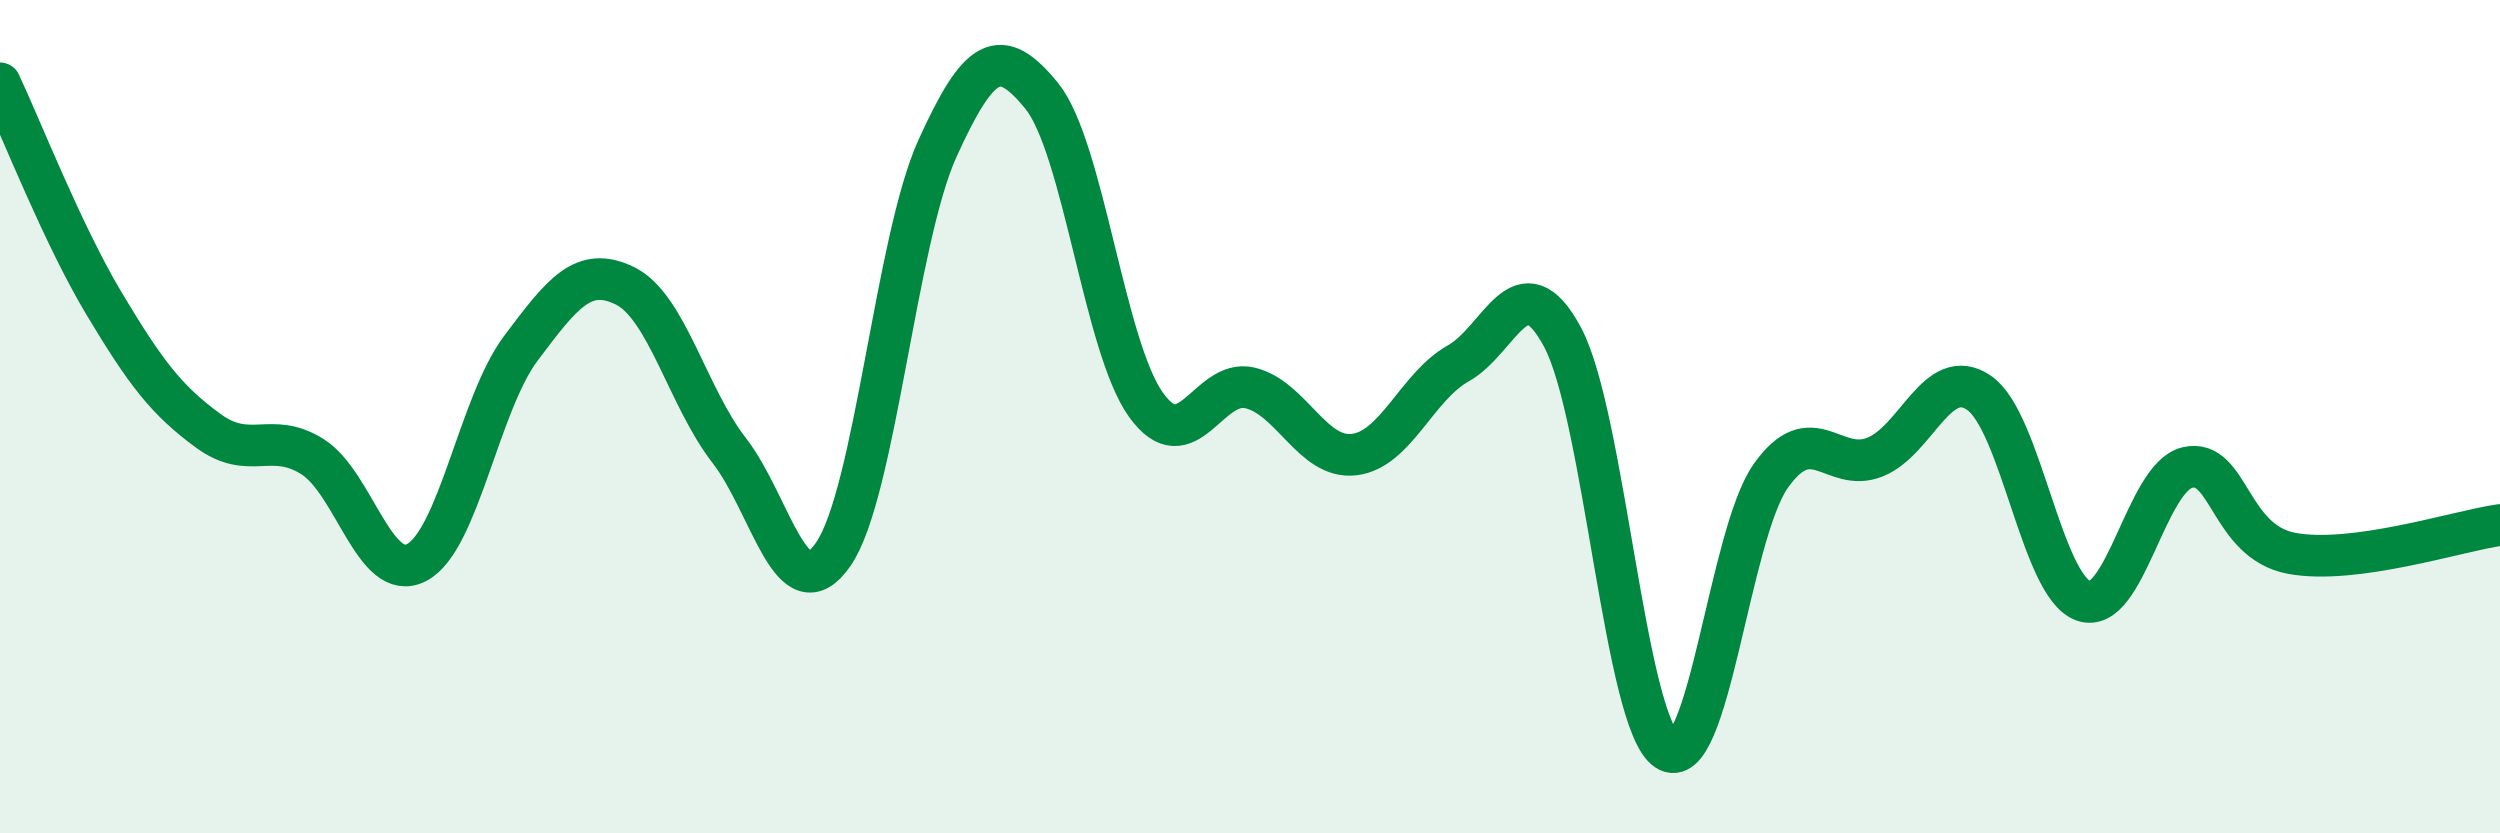 
    <svg width="60" height="20" viewBox="0 0 60 20" xmlns="http://www.w3.org/2000/svg">
      <path
        d="M 0,2 C 0.5,3.06 1.5,5.62 2.5,7.29 C 3.5,8.96 4,9.61 5,10.34 C 6,11.07 6.5,10.33 7.5,10.96 C 8.5,11.59 9,14.02 10,13.5 C 11,12.98 11.5,9.69 12.5,8.36 C 13.5,7.03 14,6.37 15,6.86 C 16,7.35 16.5,9.52 17.5,10.81 C 18.5,12.1 19,14.75 20,13.3 C 21,11.85 21.5,5.76 22.5,3.56 C 23.5,1.36 24,1.07 25,2.3 C 26,3.53 26.5,8.31 27.5,9.71 C 28.5,11.11 29,9.07 30,9.31 C 31,9.55 31.5,11.03 32.5,10.91 C 33.5,10.79 34,9.28 35,8.72 C 36,8.16 36.5,6.23 37.5,8.09 C 38.5,9.95 39,17.33 40,18 C 41,18.67 41.5,12.83 42.5,11.42 C 43.5,10.01 44,11.37 45,10.97 C 46,10.57 46.5,8.74 47.5,9.43 C 48.5,10.12 49,14.06 50,14.42 C 51,14.78 51.5,11.45 52.5,11.22 C 53.5,10.99 53.5,13 55,13.28 C 56.5,13.56 59,12.74 60,12.6L60 20L0 20Z"
        fill="#008740"
        opacity="0.1"
        stroke-linecap="round"
        stroke-linejoin="round"
      />
      <path
        d="M 0,2 C 0.5,3.06 1.5,5.62 2.5,7.29 C 3.5,8.96 4,9.61 5,10.34 C 6,11.07 6.5,10.33 7.5,10.96 C 8.5,11.59 9,14.02 10,13.5 C 11,12.98 11.5,9.69 12.5,8.36 C 13.5,7.03 14,6.37 15,6.86 C 16,7.35 16.5,9.52 17.5,10.81 C 18.5,12.1 19,14.75 20,13.3 C 21,11.85 21.5,5.76 22.5,3.56 C 23.5,1.36 24,1.07 25,2.3 C 26,3.53 26.5,8.31 27.5,9.71 C 28.5,11.11 29,9.07 30,9.31 C 31,9.55 31.5,11.03 32.5,10.91 C 33.5,10.79 34,9.28 35,8.72 C 36,8.16 36.5,6.23 37.5,8.09 C 38.5,9.95 39,17.33 40,18 C 41,18.67 41.5,12.83 42.5,11.42 C 43.5,10.01 44,11.37 45,10.97 C 46,10.57 46.5,8.74 47.5,9.43 C 48.5,10.12 49,14.06 50,14.42 C 51,14.78 51.5,11.45 52.5,11.22 C 53.5,10.99 53.5,13 55,13.28 C 56.5,13.56 59,12.74 60,12.6"
        stroke="#008740"
        stroke-width="1"
        fill="none"
        stroke-linecap="round"
        stroke-linejoin="round"
      />
    </svg>
  